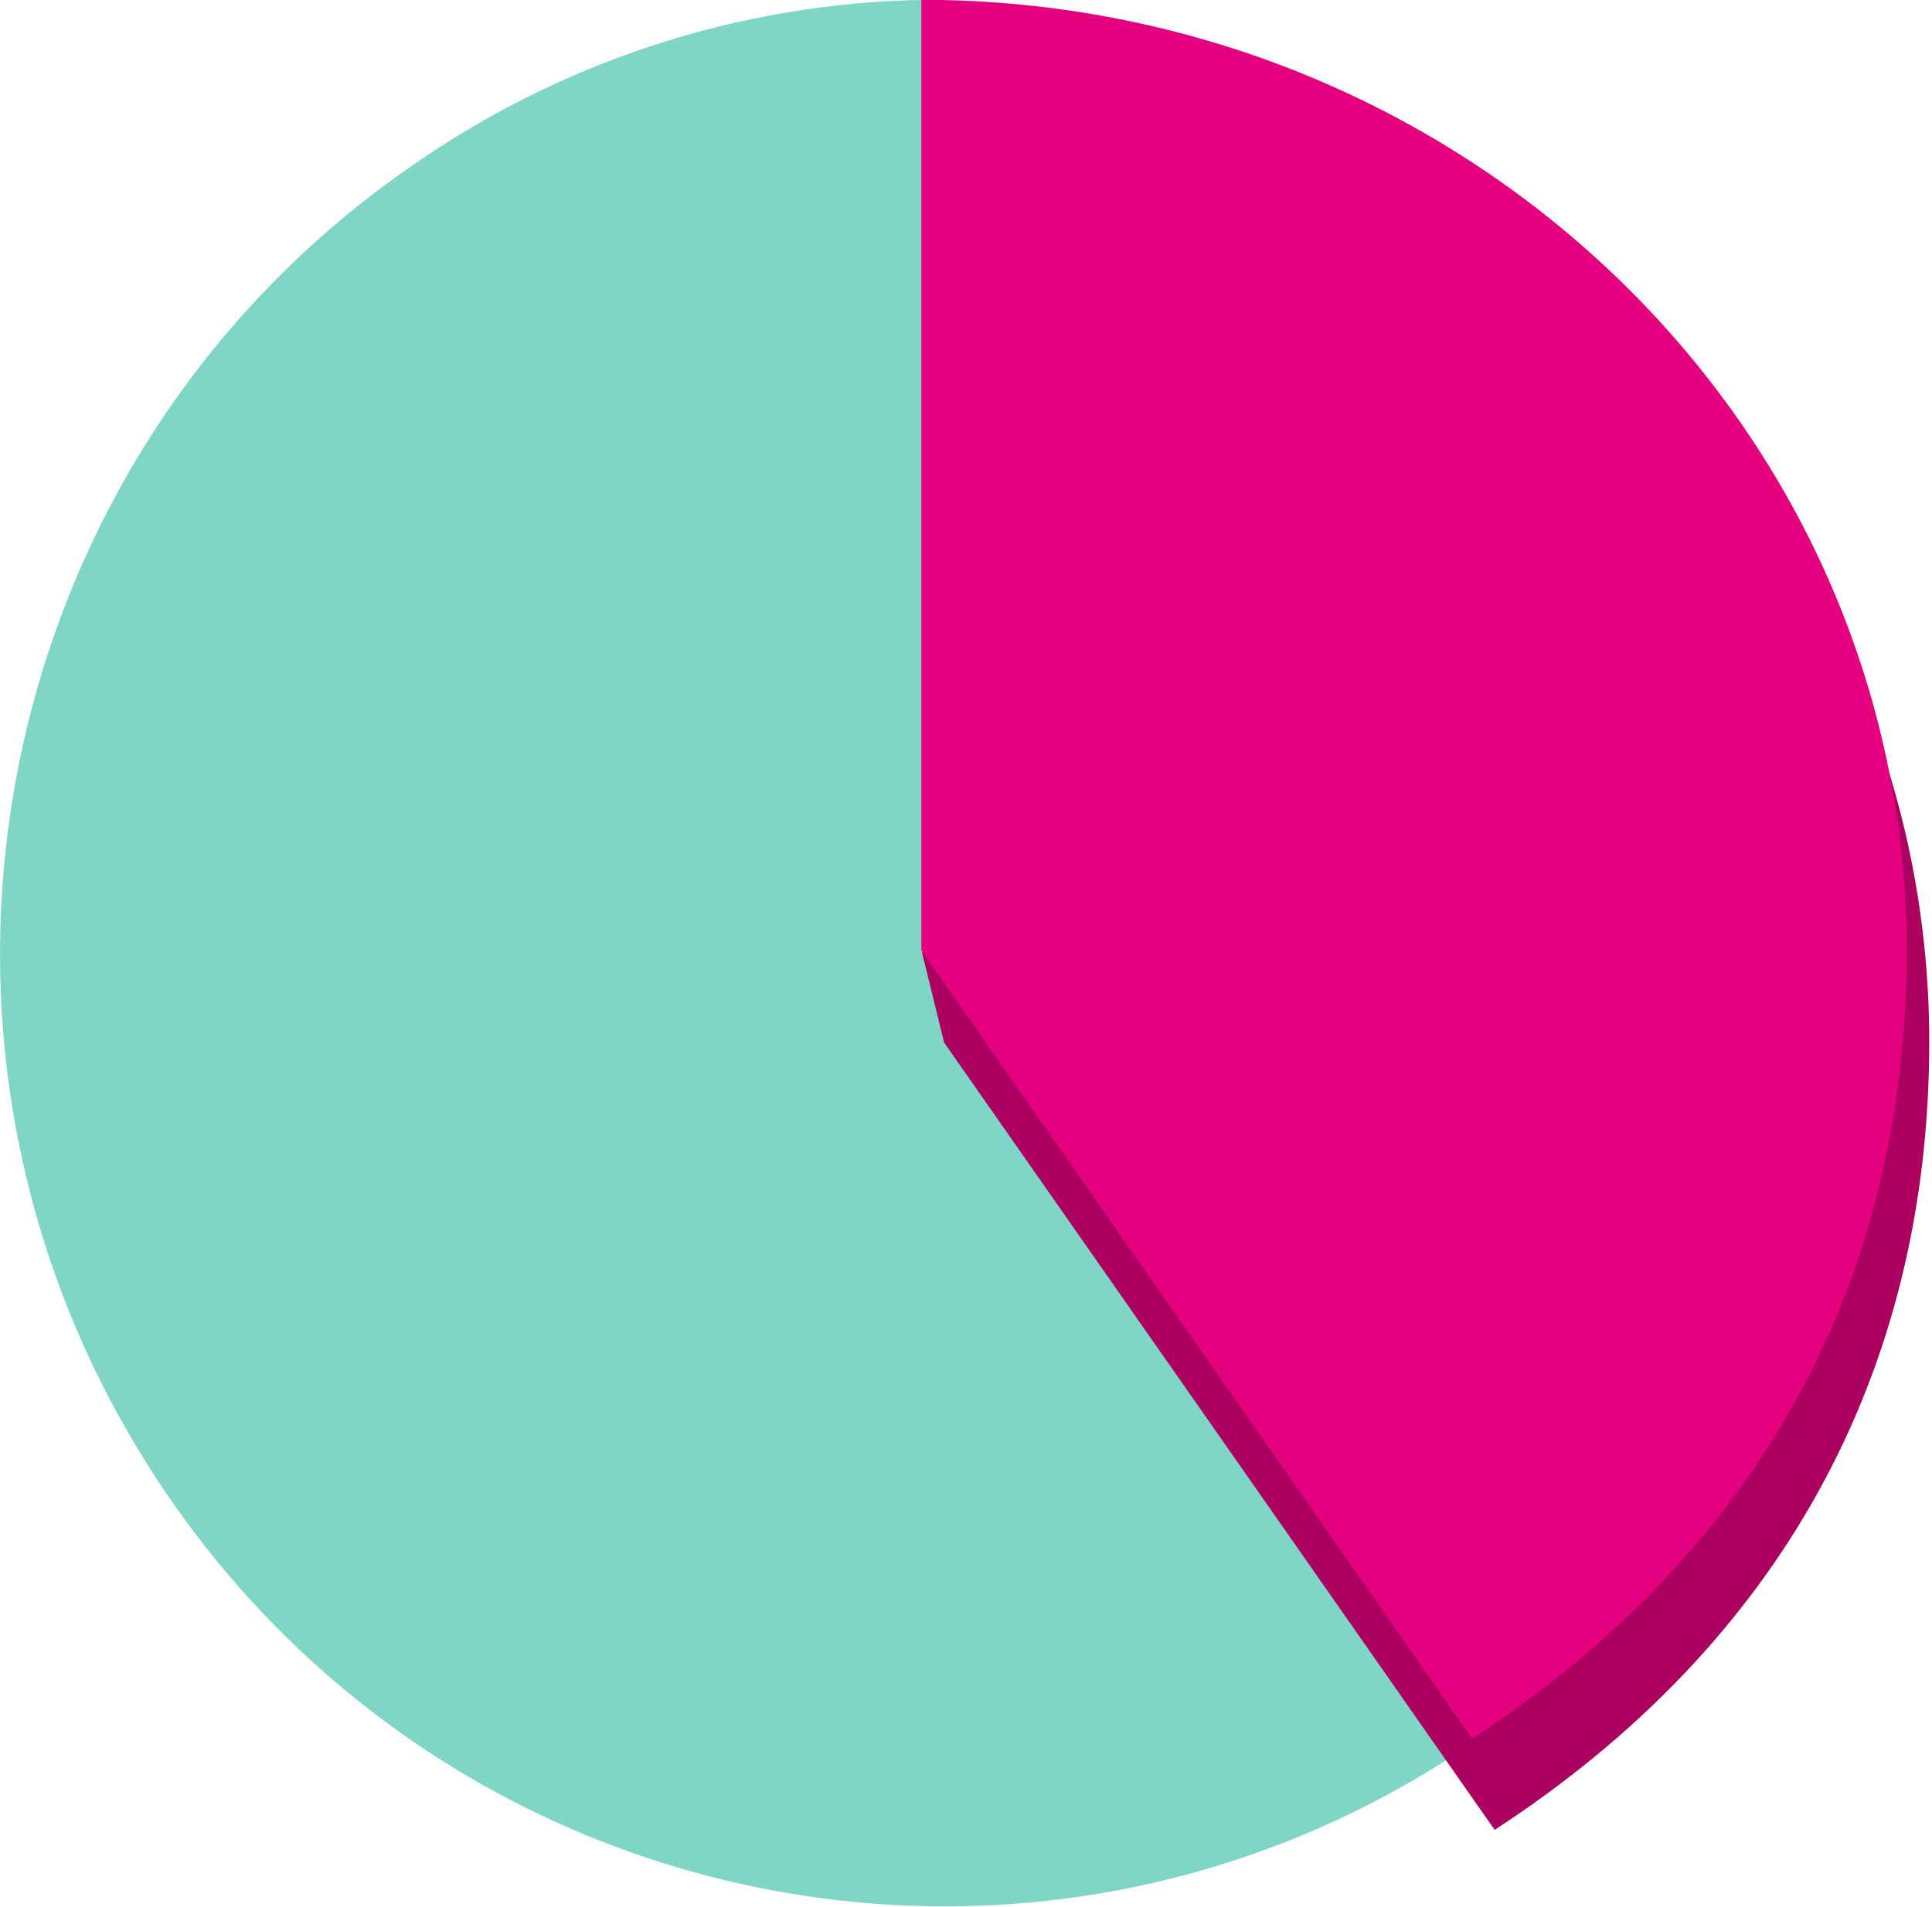<svg xmlns="http://www.w3.org/2000/svg" viewBox="0 0 334.3 330"><path d="M163.325 164.971v-165c-32.6-.2-64.5 9.7-91.3 28.2-74.8 51-94.5 153.5-44.1 229s152 95.5 226.8 44.5l-91.4-136.7z" fill="#80d6c6"/><path d="M163.325 15.871v148.9h-3.8l3.8 15.5v.1l95.3 136.3c49.3-32.1 75.2-78.9 75.2-136.4 0-90.8-76.3-164.4-170.5-164.4z" fill="#ab005f"/><path d="M159.425-.029v164.5l95.3 136.4c49.3-32.1 75.2-78.9 75.2-136.4-.1-90.8-76.4-164.5-170.5-164.5z" fill="#e4007f"/></svg>